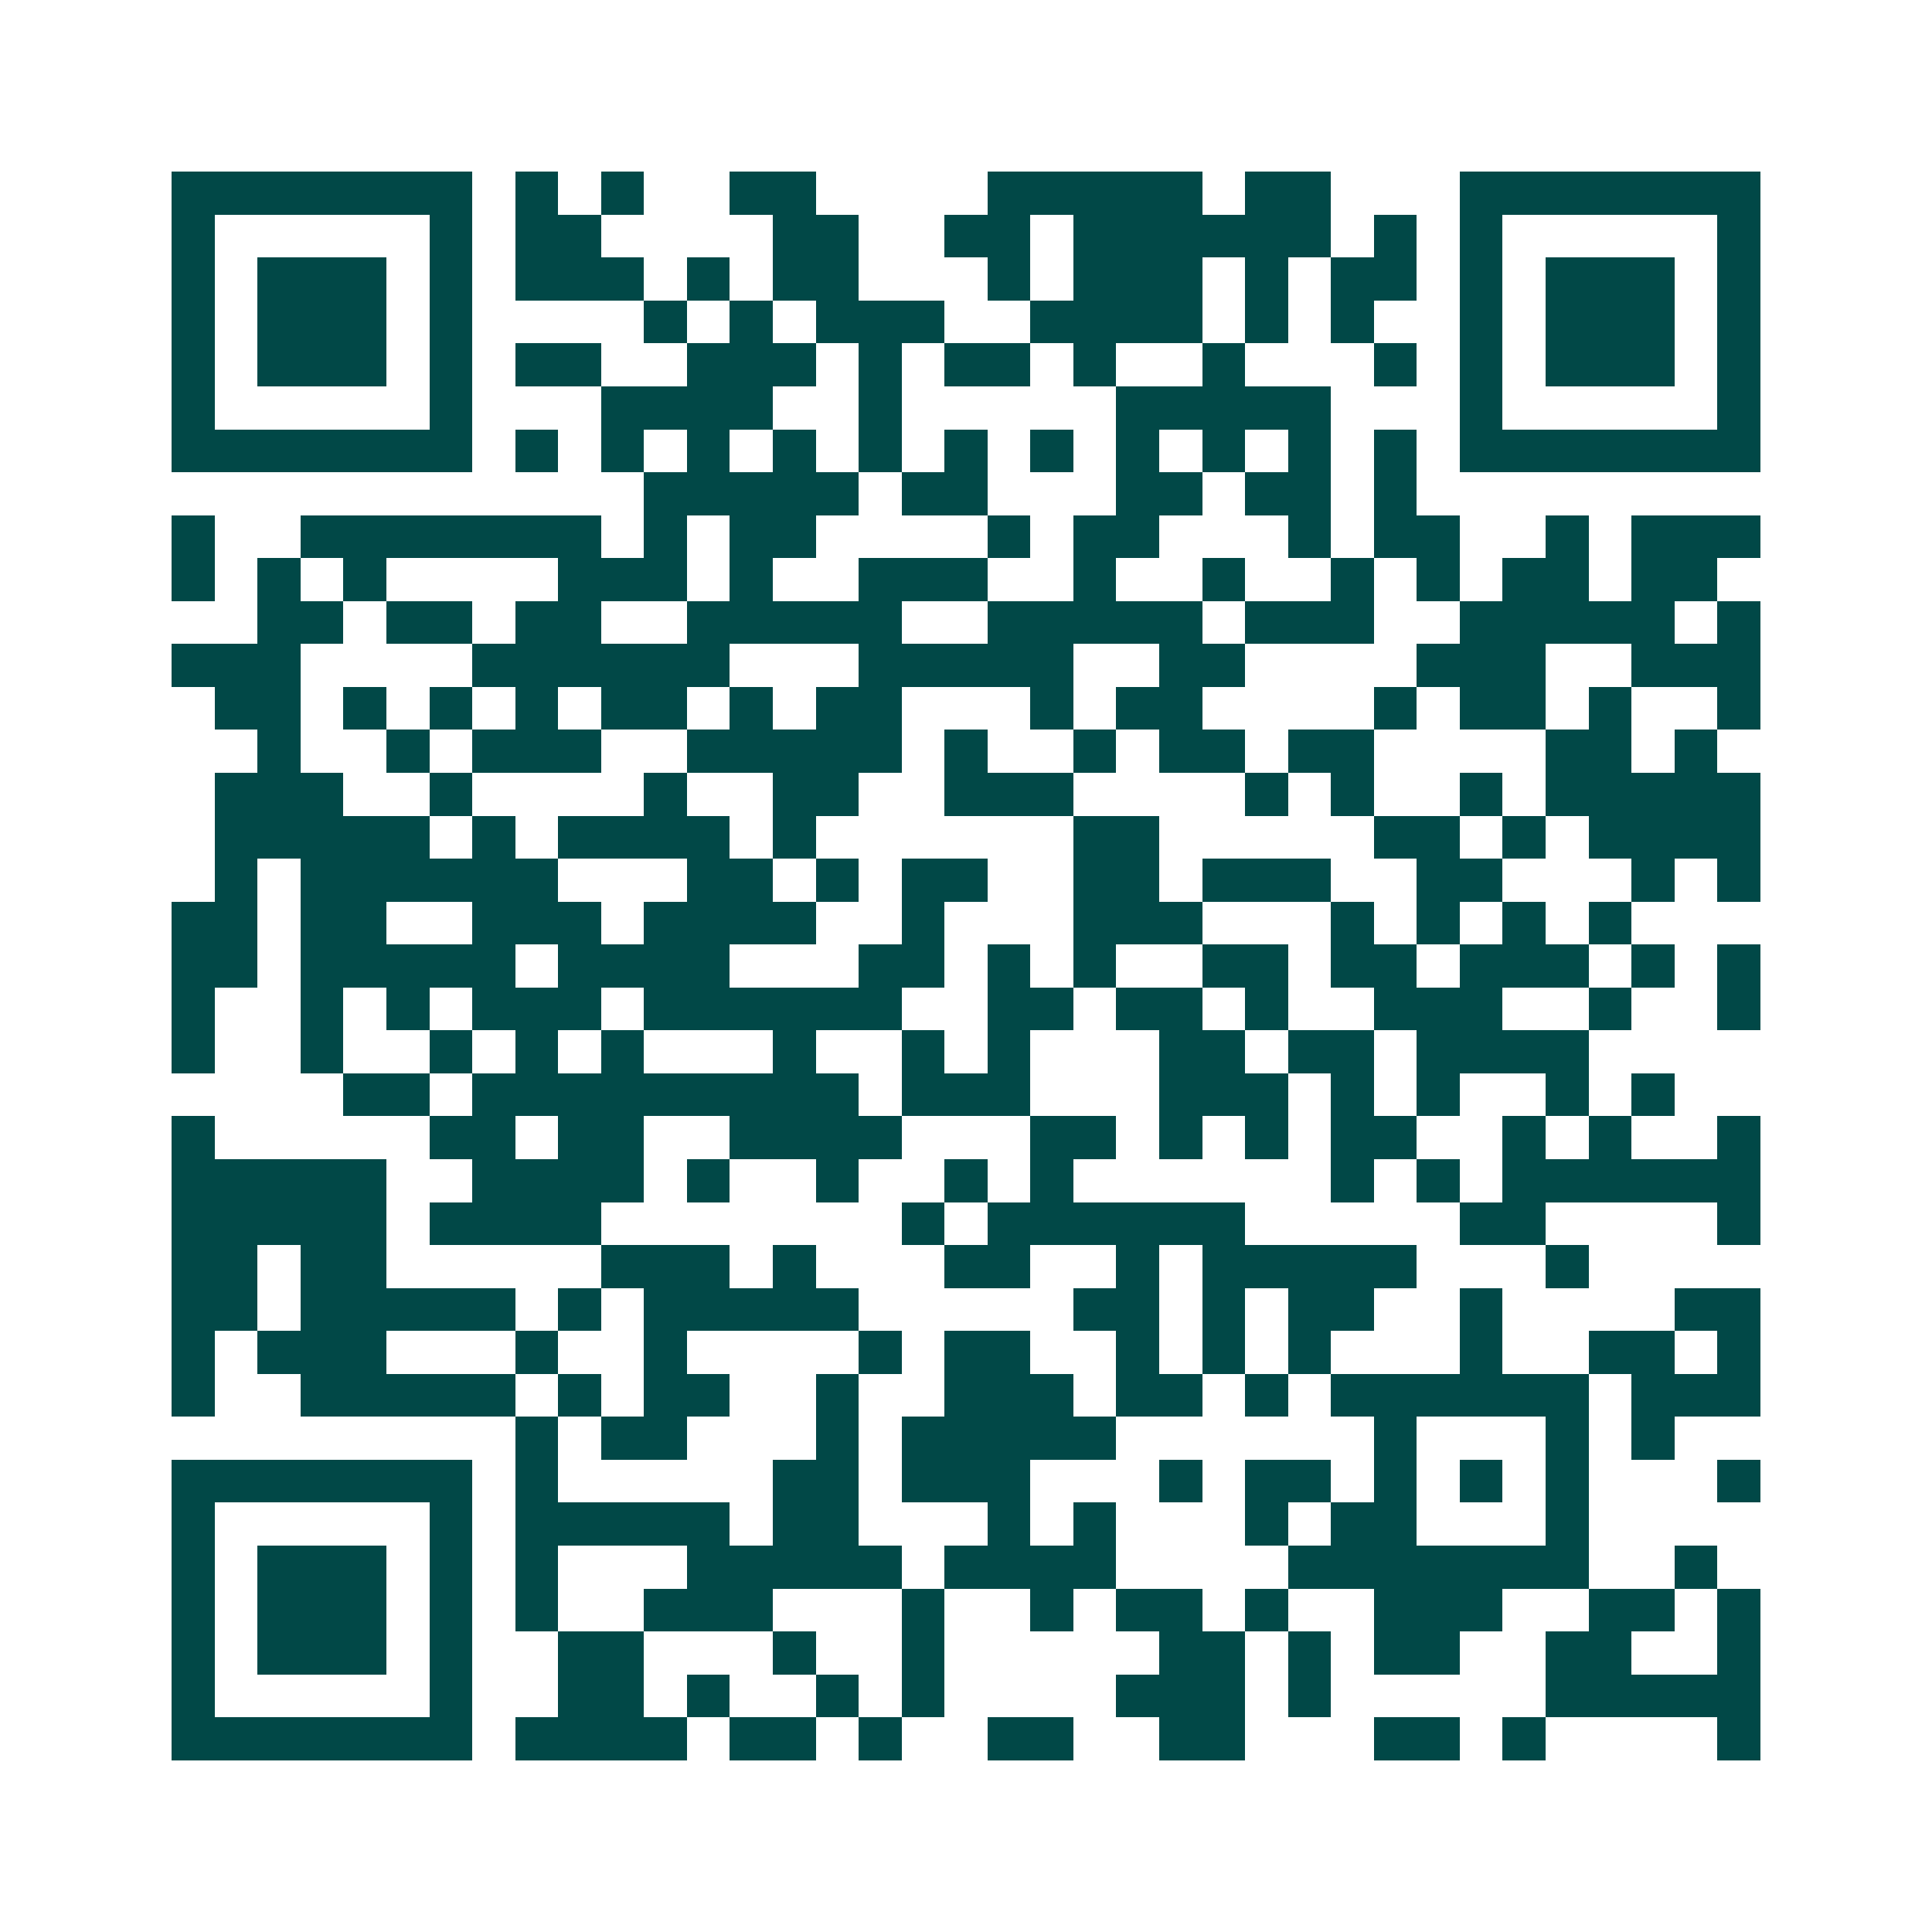 <svg xmlns="http://www.w3.org/2000/svg" width="200" height="200" viewBox="0 0 45 45" shape-rendering="crispEdges"><path fill="#ffffff" d="M0 0h45v45H0z"/><path stroke="#014847" d="M4 4.5h7m1 0h1m1 0h1m2 0h2m4 0h5m1 0h2m3 0h7M4 5.5h1m5 0h1m1 0h2m4 0h2m2 0h2m1 0h6m1 0h1m1 0h1m5 0h1M4 6.5h1m1 0h3m1 0h1m1 0h3m1 0h1m1 0h2m3 0h1m1 0h3m1 0h1m1 0h2m1 0h1m1 0h3m1 0h1M4 7.5h1m1 0h3m1 0h1m4 0h1m1 0h1m1 0h3m2 0h4m1 0h1m1 0h1m2 0h1m1 0h3m1 0h1M4 8.5h1m1 0h3m1 0h1m1 0h2m2 0h3m1 0h1m1 0h2m1 0h1m2 0h1m3 0h1m1 0h1m1 0h3m1 0h1M4 9.5h1m5 0h1m3 0h4m2 0h1m5 0h5m3 0h1m5 0h1M4 10.5h7m1 0h1m1 0h1m1 0h1m1 0h1m1 0h1m1 0h1m1 0h1m1 0h1m1 0h1m1 0h1m1 0h1m1 0h7M15 11.5h5m1 0h2m3 0h2m1 0h2m1 0h1M4 12.5h1m2 0h7m1 0h1m1 0h2m4 0h1m1 0h2m3 0h1m1 0h2m2 0h1m1 0h3M4 13.5h1m1 0h1m1 0h1m4 0h3m1 0h1m2 0h3m2 0h1m2 0h1m2 0h1m1 0h1m1 0h2m1 0h2M6 14.5h2m1 0h2m1 0h2m2 0h5m2 0h5m1 0h3m2 0h5m1 0h1M4 15.5h3m4 0h6m3 0h5m2 0h2m4 0h3m2 0h3M5 16.5h2m1 0h1m1 0h1m1 0h1m1 0h2m1 0h1m1 0h2m3 0h1m1 0h2m4 0h1m1 0h2m1 0h1m2 0h1M6 17.5h1m2 0h1m1 0h3m2 0h5m1 0h1m2 0h1m1 0h2m1 0h2m4 0h2m1 0h1M5 18.5h3m2 0h1m4 0h1m2 0h2m2 0h3m4 0h1m1 0h1m2 0h1m1 0h5M5 19.5h5m1 0h1m1 0h4m1 0h1m6 0h2m5 0h2m1 0h1m1 0h4M5 20.5h1m1 0h6m3 0h2m1 0h1m1 0h2m2 0h2m1 0h3m2 0h2m3 0h1m1 0h1M4 21.5h2m1 0h2m2 0h3m1 0h4m2 0h1m3 0h3m3 0h1m1 0h1m1 0h1m1 0h1M4 22.5h2m1 0h5m1 0h4m3 0h2m1 0h1m1 0h1m2 0h2m1 0h2m1 0h3m1 0h1m1 0h1M4 23.5h1m2 0h1m1 0h1m1 0h3m1 0h6m2 0h2m1 0h2m1 0h1m2 0h3m2 0h1m2 0h1M4 24.5h1m2 0h1m2 0h1m1 0h1m1 0h1m3 0h1m2 0h1m1 0h1m3 0h2m1 0h2m1 0h4M8 25.5h2m1 0h9m1 0h3m3 0h3m1 0h1m1 0h1m2 0h1m1 0h1M4 26.5h1m5 0h2m1 0h2m2 0h4m3 0h2m1 0h1m1 0h1m1 0h2m2 0h1m1 0h1m2 0h1M4 27.5h5m2 0h4m1 0h1m2 0h1m2 0h1m1 0h1m6 0h1m1 0h1m1 0h6M4 28.5h5m1 0h4m7 0h1m1 0h6m5 0h2m4 0h1M4 29.5h2m1 0h2m5 0h3m1 0h1m3 0h2m2 0h1m1 0h5m3 0h1M4 30.5h2m1 0h5m1 0h1m1 0h5m5 0h2m1 0h1m1 0h2m2 0h1m4 0h2M4 31.5h1m1 0h3m3 0h1m2 0h1m4 0h1m1 0h2m2 0h1m1 0h1m1 0h1m3 0h1m2 0h2m1 0h1M4 32.5h1m2 0h5m1 0h1m1 0h2m2 0h1m2 0h3m1 0h2m1 0h1m1 0h6m1 0h3M12 33.5h1m1 0h2m3 0h1m1 0h5m6 0h1m3 0h1m1 0h1M4 34.5h7m1 0h1m5 0h2m1 0h3m3 0h1m1 0h2m1 0h1m1 0h1m1 0h1m3 0h1M4 35.5h1m5 0h1m1 0h5m1 0h2m3 0h1m1 0h1m3 0h1m1 0h2m3 0h1M4 36.5h1m1 0h3m1 0h1m1 0h1m3 0h5m1 0h4m4 0h7m2 0h1M4 37.5h1m1 0h3m1 0h1m1 0h1m2 0h3m3 0h1m2 0h1m1 0h2m1 0h1m2 0h3m2 0h2m1 0h1M4 38.5h1m1 0h3m1 0h1m2 0h2m3 0h1m2 0h1m5 0h2m1 0h1m1 0h2m2 0h2m2 0h1M4 39.5h1m5 0h1m2 0h2m1 0h1m2 0h1m1 0h1m4 0h3m1 0h1m5 0h5M4 40.5h7m1 0h4m1 0h2m1 0h1m2 0h2m2 0h2m3 0h2m1 0h1m4 0h1"/></svg>

